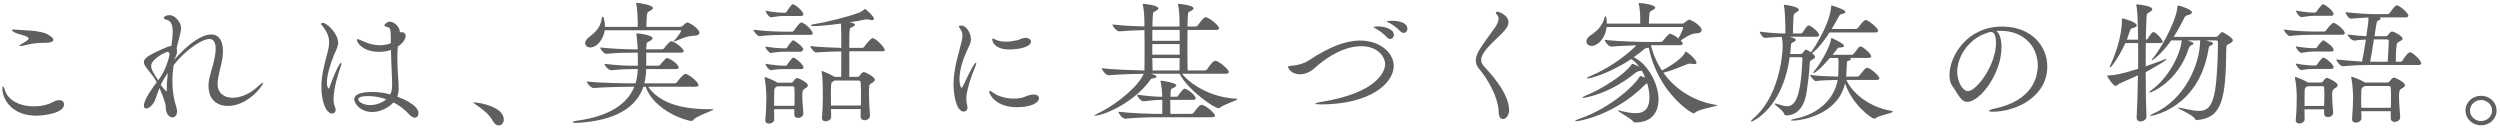<svg 
 xmlns="http://www.w3.org/2000/svg"
 xmlns:xlink="http://www.w3.org/1999/xlink"
 width="639px" height="33px">
<path fill-rule="evenodd"  fill="rgb(95, 95, 95)"
 d="M634.173,32.026 C631.932,32.026 630.184,30.365 630.184,28.235 C630.184,26.141 631.932,24.481 634.173,24.481 C636.377,24.481 638.125,26.141 638.125,28.235 C638.125,30.365 636.377,32.026 634.173,32.026 ZM634.135,25.563 C632.616,25.563 631.324,26.791 631.324,28.271 C631.324,29.715 632.616,30.942 634.135,30.942 C635.693,30.942 636.985,29.715 636.985,28.271 C636.985,26.791 635.693,25.563 634.135,25.563 ZM605.633,16.610 C603.695,16.610 601.947,16.646 598.832,16.935 C598.832,16.935 598.832,16.935 598.794,16.935 C598.186,16.935 597.160,15.563 597.160,15.202 C599.668,15.454 601.909,15.635 603.733,15.743 C604.075,14.228 604.417,12.097 604.721,10.111 C603.885,10.147 602.897,10.220 601.757,10.364 L601.719,10.364 C601.035,10.364 600.048,9.209 600.048,8.811 C602.213,9.101 603.695,9.209 604.835,9.245 L605.215,6.537 C605.291,6.068 605.367,5.454 605.367,4.877 C605.367,4.732 605.367,4.624 605.367,4.480 C604.151,4.516 602.859,4.588 600.959,4.768 L600.921,4.768 C600.276,4.768 599.516,3.505 599.516,3.108 C602.897,3.505 605.519,3.613 607.418,3.613 L610.344,3.613 C610.420,3.613 610.686,3.505 610.800,3.324 C611.180,2.747 611.788,2.024 612.282,1.483 C612.396,1.411 612.510,1.375 612.662,1.375 C612.738,1.375 612.814,1.411 612.852,1.411 C613.915,1.844 615.587,3.468 615.587,4.011 C615.587,4.227 615.435,4.444 614.827,4.444 L608.140,4.444 C608.330,4.480 608.482,4.624 608.482,4.768 C608.482,4.913 608.330,5.057 608.026,5.201 C607.684,5.346 607.532,5.237 607.304,6.754 L606.925,9.245 L609.850,9.245 C610.040,9.245 610.192,9.209 610.306,9.028 C610.876,8.270 611.180,8.054 611.408,8.054 C611.940,8.054 614.105,9.209 614.105,9.895 C614.105,10.256 613.612,10.436 613.232,10.653 C612.586,11.014 612.624,11.014 612.548,11.844 C612.396,12.639 612.396,14.480 612.358,15.779 L613.650,15.779 C613.764,15.779 613.953,15.671 614.067,15.490 C614.257,15.166 615.397,13.361 616.005,13.361 C616.081,13.361 616.157,13.361 616.195,13.397 C617.107,13.758 618.855,15.490 618.855,16.177 C618.855,16.393 618.703,16.610 618.171,16.610 L605.633,16.610 ZM610.154,10.075 L606.773,10.075 C606.469,12.097 606.089,14.264 605.823,15.779 L610.306,15.779 C610.420,14.192 610.534,11.411 610.572,10.472 C610.572,10.328 610.496,10.075 610.154,10.075 ZM591.461,8.884 C590.017,8.884 587.509,8.920 585.268,9.209 C585.268,9.209 585.268,9.209 585.230,9.209 C584.774,9.209 583.748,7.946 583.748,7.549 C586.446,7.946 590.055,8.054 591.537,8.054 L594.120,8.054 C594.196,8.054 594.462,7.946 594.538,7.765 C594.728,7.476 595.982,5.852 596.438,5.852 C596.514,5.852 596.590,5.852 596.628,5.888 C597.692,6.285 599.326,7.837 599.326,8.451 C599.326,8.667 599.174,8.884 598.642,8.884 L591.461,8.884 ZM591.537,4.047 C590.435,4.047 589.979,4.155 588.269,4.371 L588.231,4.371 C587.737,4.371 586.863,3.216 586.863,2.711 C588.991,3.108 590.397,3.216 591.537,3.216 L591.727,3.216 C591.841,3.216 592.031,3.108 592.145,2.927 C592.449,2.350 593.247,1.519 593.513,1.194 C593.589,1.122 593.702,1.086 593.816,1.086 C593.854,1.086 593.930,1.122 593.968,1.122 C594.538,1.375 596.438,2.711 596.438,3.613 C596.438,3.829 596.286,4.047 595.792,4.047 L591.537,4.047 ZM569.037,12.567 C568.923,25.419 567.936,30.184 561.515,30.690 C561.325,30.690 561.135,30.654 561.021,30.401 C560.717,29.462 556.689,27.801 556.689,27.549 C556.689,27.512 556.727,27.512 556.803,27.512 C556.879,27.512 556.993,27.512 557.183,27.549 C559.159,27.946 560.793,28.343 562.046,28.343 C564.212,28.343 565.466,27.224 566.188,23.036 C566.530,21.123 566.910,15.779 566.910,10.798 C566.910,10.364 566.644,10.328 566.378,10.328 L563.870,10.328 L565.352,10.798 C565.580,10.870 565.656,10.978 565.656,11.087 C565.656,11.303 565.390,11.520 565.086,11.628 C564.668,11.772 564.630,11.844 564.478,12.675 C561.932,27.874 549.774,29.643 549.698,29.643 C549.622,29.643 549.584,29.643 549.584,29.607 C549.584,29.462 549.964,29.209 550.382,29.029 C558.589,25.419 562.350,16.213 562.350,10.328 L559.159,10.328 L560.299,10.761 C560.527,10.870 560.641,11.014 560.641,11.123 C560.641,11.303 560.413,11.483 560.071,11.592 C559.843,11.700 559.615,11.844 559.425,12.422 C556.803,20.653 550.116,23.650 549.432,23.650 C549.394,23.650 549.356,23.614 549.356,23.578 C549.356,23.469 549.660,23.181 550.040,22.928 C554.372,19.787 557.411,13.685 557.639,10.328 L554.979,10.328 C552.320,14.082 550.078,15.454 550.002,15.454 C549.964,15.454 549.964,15.454 549.964,15.418 C549.964,15.346 550.040,15.202 550.230,14.949 C553.574,10.761 556.537,4.011 556.537,1.772 C556.575,1.483 556.575,1.411 556.727,1.411 C557.145,1.411 560.261,2.422 560.261,3.144 C560.261,3.432 559.919,3.721 559.197,3.865 C558.665,4.011 558.513,4.119 558.323,4.552 C557.449,6.285 556.575,7.909 555.587,9.426 L566.340,9.426 C566.720,9.426 566.834,9.282 566.948,9.137 C566.986,9.064 567.746,8.198 567.974,8.198 C568.240,8.198 570.709,9.642 570.709,10.292 C570.709,10.580 570.481,10.834 569.911,11.123 C569.037,11.556 569.075,11.628 569.037,12.567 ZM552.130,11.014 L548.482,11.014 C548.444,12.892 548.444,14.913 548.444,16.935 C550.040,16.393 551.560,15.851 552.852,15.346 C553.232,15.202 553.536,15.094 553.688,15.094 C553.764,15.094 553.764,15.130 553.764,15.166 C553.764,15.382 551.598,16.682 548.444,18.451 C548.444,22.856 548.520,27.188 548.634,29.752 C548.672,30.545 547.837,31.050 547.115,31.050 C546.583,31.050 546.127,30.762 546.127,30.040 C546.127,30.004 546.127,29.932 546.127,29.896 C546.279,27.079 546.393,23.145 546.469,19.245 C544.949,19.968 543.277,20.653 541.719,21.376 C541.415,21.520 541.112,21.953 540.732,21.953 C540.124,21.953 538.604,19.643 538.604,19.390 C538.604,19.281 538.718,19.281 538.946,19.281 C540.390,19.209 541.567,19.137 546.507,17.584 C546.507,16.033 546.507,14.552 546.507,13.108 C546.507,12.385 546.507,11.700 546.507,11.014 L543.239,11.014 C541.757,14.336 539.668,17.259 539.288,17.259 C539.250,17.259 539.250,17.223 539.250,17.187 C539.250,17.079 539.288,16.935 539.402,16.682 C540.238,14.841 542.365,9.931 542.365,5.057 C542.365,4.985 542.365,4.949 542.365,4.877 C542.365,4.732 542.403,4.696 542.479,4.696 C542.821,4.696 546.165,5.671 546.165,6.465 C546.165,6.754 545.861,7.006 545.215,7.151 C544.683,7.259 544.569,7.440 544.417,7.873 L543.619,10.147 L546.507,10.147 L546.431,6.465 C546.393,5.129 546.317,2.747 546.089,1.555 C546.051,1.411 546.013,1.303 546.013,1.230 C546.013,1.158 546.089,1.122 546.203,1.122 C546.545,1.122 550.116,1.483 550.116,2.350 C550.116,2.566 549.888,2.819 549.546,3.035 C548.786,3.541 548.710,3.216 548.634,4.696 C548.558,6.032 548.520,7.946 548.482,10.147 C548.596,10.147 548.862,10.039 548.976,9.859 C549.356,9.282 549.774,8.595 550.116,8.306 C550.192,8.234 550.268,8.198 550.382,8.198 C551.180,8.198 552.776,10.220 552.776,10.653 C552.776,10.834 552.662,11.014 552.130,11.014 ZM509.304,28.560 C508.696,28.560 508.392,28.488 508.392,28.343 C508.392,28.199 508.886,27.946 509.798,27.765 C519.334,25.743 520.854,19.968 520.854,16.718 C520.854,12.133 517.548,7.909 511.355,7.873 C510.975,7.873 510.633,7.873 510.253,7.909 C511.089,8.451 511.583,10.039 511.583,12.061 C511.583,18.848 506.074,26.032 502.845,26.032 C501.135,26.032 500.413,23.866 499.045,22.025 C498.513,21.340 498.285,20.328 498.285,19.173 C498.285,14.336 502.807,6.790 511.697,6.790 C519.334,6.790 523.286,11.844 523.286,17.007 C523.286,24.805 515.193,28.560 509.304,28.560 ZM508.810,8.162 C508.810,8.162 508.772,8.162 508.734,8.162 C503.566,9.390 500.261,14.192 500.261,18.379 C500.261,20.617 501.515,23.289 503.035,23.289 C505.162,23.289 510.177,16.682 510.177,10.978 C510.177,8.415 509.342,8.162 508.810,8.162 ZM479.053,30.329 C478.370,30.329 473.392,26.719 471.607,21.304 C469.707,29.535 460.056,30.834 458.271,30.834 C457.967,30.834 457.777,30.798 457.777,30.726 C457.777,30.617 458.119,30.473 458.878,30.329 C465.034,29.137 468.909,25.058 469.707,20.437 C467.921,20.473 465.375,20.509 464.122,20.725 C464.122,20.725 464.122,20.725 464.084,20.725 C463.704,20.725 462.640,19.462 462.640,19.101 C464.198,19.426 467.655,19.535 469.821,19.571 C469.821,19.390 469.859,19.173 469.859,18.992 C469.859,18.559 469.935,16.790 469.935,15.924 C469.935,15.779 469.935,15.671 469.935,15.599 L469.821,14.805 L467.731,14.805 C465.869,17.007 464.008,18.668 463.590,18.668 C463.514,18.668 463.476,18.632 463.476,18.595 C463.476,18.451 463.628,18.235 463.856,17.982 C464.958,16.826 467.883,11.844 467.997,10.003 C467.997,9.859 468.035,9.751 468.187,9.751 C468.225,9.751 468.301,9.751 468.377,9.787 C470.733,10.906 471.341,11.447 471.341,11.736 C471.341,11.916 471.075,12.097 470.467,12.133 C470.163,12.169 469.859,12.097 469.669,12.385 C469.327,12.856 468.909,13.433 468.415,14.010 L473.354,14.010 C473.468,14.010 473.696,13.866 473.848,13.685 C475.026,12.133 475.216,11.880 475.520,11.880 C475.596,11.880 475.672,11.880 475.748,11.916 C476.546,12.205 478.294,13.830 478.294,14.408 C478.294,14.588 478.104,14.805 477.534,14.805 L472.784,14.805 C473.012,14.913 473.126,15.021 473.126,15.094 C473.126,15.274 472.898,15.418 472.594,15.490 C472.138,15.635 472.062,15.599 472.062,16.213 C472.024,16.610 471.911,18.812 471.911,19.173 C471.911,19.318 471.873,19.462 471.873,19.571 L474.798,19.571 C474.912,19.571 475.216,19.426 475.330,19.245 C475.748,18.740 476.432,17.766 476.888,17.440 C476.964,17.368 477.116,17.332 477.230,17.332 C477.306,17.332 477.382,17.332 477.458,17.368 C478.484,17.693 480.383,19.498 480.383,20.004 C480.383,20.220 480.193,20.437 479.585,20.437 L471.948,20.437 C473.240,23.505 477.572,27.368 483.309,28.307 C483.651,28.379 483.803,28.452 483.803,28.524 C483.803,28.921 480.269,29.535 479.623,30.076 C479.433,30.221 479.243,30.329 479.053,30.329 ZM479.243,8.306 L467.617,8.306 C466.439,10.147 464.806,12.385 463.172,13.577 C463.514,13.866 463.932,14.300 463.932,14.516 C463.932,14.805 463.628,15.057 463.058,15.346 C462.640,15.527 462.602,15.707 462.564,16.249 C462.488,18.343 462.108,21.340 461.804,23.361 C461.196,27.621 459.144,29.498 456.561,29.498 C456.371,29.498 456.181,29.462 456.105,29.245 C455.839,28.199 453.597,26.863 453.597,26.538 C453.597,26.502 453.635,26.466 453.749,26.466 C453.787,26.466 453.863,26.502 453.977,26.502 C454.775,26.647 455.763,27.152 456.751,27.152 C458.764,27.152 460.322,25.022 460.702,15.057 C460.702,15.021 460.702,15.021 460.702,14.985 C460.702,14.733 460.512,14.625 460.322,14.625 L457.435,14.625 C455.573,28.127 447.670,31.123 447.632,31.123 C447.556,31.123 447.556,31.087 447.556,31.050 C447.556,30.906 447.822,30.545 448.202,30.221 C454.395,25.058 455.649,14.805 455.649,11.736 C455.649,10.942 455.573,10.184 455.421,9.426 C454.205,9.462 452.837,9.534 451.128,9.678 L451.090,9.678 C450.558,9.678 449.798,8.487 449.798,8.126 C449.798,8.090 449.798,8.090 449.798,8.090 C452.267,8.415 454.661,8.559 456.333,8.559 L456.333,6.754 C456.295,5.093 456.219,2.530 455.991,1.555 C455.953,1.447 455.953,1.375 455.953,1.303 C455.953,1.230 455.991,1.230 456.067,1.230 C456.789,1.230 459.790,1.808 459.790,2.458 C459.790,2.675 459.524,2.927 459.144,3.144 C458.499,3.541 458.461,3.505 458.385,4.732 C458.309,5.780 458.309,7.693 458.271,8.559 L460.360,8.559 C460.436,8.559 460.702,8.451 460.778,8.270 C460.854,8.162 461.842,6.501 462.260,6.501 C462.336,6.501 462.412,6.537 462.488,6.537 C463.286,6.862 464.958,8.270 464.958,8.956 C464.958,9.173 464.806,9.390 464.274,9.390 L457.359,9.390 C458.726,9.751 458.992,9.931 458.992,10.184 C458.992,10.400 458.764,10.617 458.385,10.761 C457.815,10.978 457.815,11.050 457.739,11.989 C457.701,12.603 457.625,13.216 457.549,13.794 L460.208,13.794 C460.550,13.794 460.664,13.649 460.778,13.505 C461.082,13.180 461.120,13.036 461.386,12.783 C461.462,12.711 461.538,12.711 461.614,12.711 C461.690,12.711 461.766,12.711 461.880,12.783 C462.108,12.856 462.488,13.108 462.868,13.361 C462.944,13.216 463.096,13.036 463.286,12.783 C463.666,12.313 467.693,6.177 468.035,1.772 C468.035,1.411 468.035,1.411 468.073,1.411 C468.149,1.411 468.225,1.411 468.339,1.447 C468.643,1.519 471.721,2.494 471.721,3.035 C471.721,3.252 471.417,3.468 470.733,3.613 C470.163,3.721 470.239,3.865 469.973,4.299 C469.517,5.093 468.909,6.213 468.187,7.404 L474.380,7.404 C474.494,7.404 474.760,7.295 474.912,7.151 C475.558,6.177 476.432,5.129 476.850,5.129 C476.964,5.129 477.040,5.165 477.116,5.165 C477.914,5.418 480.041,7.223 480.041,7.837 C480.041,8.090 479.851,8.306 479.243,8.306 ZM432.884,28.957 C432.314,28.957 423.841,23.794 421.409,12.169 C421.333,12.205 421.219,12.241 421.105,12.241 C420.535,12.313 420.535,12.313 419.814,12.928 C419.092,13.541 418.370,14.082 417.572,14.625 C421.067,16.213 423.917,21.340 423.917,25.347 C423.917,26.683 423.689,31.304 417.952,31.304 C417.572,31.304 417.572,31.231 417.382,30.978 C416.736,30.184 413.506,28.488 413.506,28.235 C413.506,28.199 413.544,28.199 413.582,28.199 C413.658,28.199 413.772,28.235 413.962,28.271 C415.672,28.704 417.002,28.921 418.028,28.921 C419.092,28.921 421.599,28.812 421.599,24.914 C421.599,23.794 421.409,22.566 421.029,21.304 C420.687,21.376 420.573,21.556 420.231,21.881 C412.823,29.281 403.856,30.978 402.868,30.978 C402.716,30.978 402.602,30.978 402.602,30.906 C402.602,30.798 402.982,30.617 403.780,30.329 C411.987,27.512 418.104,21.412 418.978,19.751 C419.130,19.535 419.130,19.426 419.282,19.426 C419.434,19.426 419.738,19.535 420.497,19.823 C420.231,19.209 419.966,18.595 419.624,18.018 C419.472,18.090 419.320,18.126 419.092,18.162 C418.598,18.235 418.332,18.343 417.952,18.668 C411.113,24.227 404.806,25.022 404.730,25.022 C404.578,25.022 404.502,24.986 404.502,24.914 C404.502,24.805 404.844,24.625 405.528,24.335 C409.251,22.856 415.102,19.137 416.926,16.646 C417.040,16.430 417.078,16.321 417.230,16.321 C417.572,16.321 418.864,17.007 418.978,17.079 C418.408,16.285 417.724,15.599 416.964,15.094 C412.139,18.271 407.085,20.040 405.680,20.040 C405.604,20.040 405.528,20.004 405.528,19.968 C405.528,19.895 405.870,19.679 406.667,19.354 C410.201,17.910 414.608,15.094 417.686,12.169 C417.876,12.025 418.066,11.808 418.218,11.592 C416.166,11.664 413.734,11.736 411.873,11.916 L411.835,11.916 C411.189,11.916 410.163,10.653 410.163,10.220 C410.163,10.184 410.163,10.184 410.163,10.184 C413.696,10.617 419.662,10.725 421.637,10.725 L424.487,10.725 C424.677,10.725 424.943,10.580 425.057,10.436 C425.095,10.400 426.387,8.595 426.918,8.595 C426.918,8.595 428.058,8.992 429.008,9.823 C429.730,8.487 430.186,7.440 430.186,7.115 C430.186,6.970 430.110,6.898 429.958,6.898 L410.657,6.898 C410.277,10.003 408.263,11.736 406.857,11.736 C406.060,11.736 405.490,11.231 405.490,10.580 C405.490,10.111 405.794,9.534 406.553,9.028 C408.605,7.657 409.669,6.285 410.125,4.480 C410.201,4.263 410.277,4.119 410.353,4.119 C410.619,4.119 410.695,5.310 410.695,6.032 L419.244,6.032 L419.244,5.129 C419.244,3.901 419.168,2.024 418.864,1.014 C418.826,0.942 418.826,0.906 418.826,0.870 C418.826,0.761 418.864,0.761 418.978,0.761 C419.928,0.761 423.081,1.266 423.081,1.916 C423.081,2.132 422.815,2.386 422.397,2.602 C421.637,2.999 421.637,2.963 421.561,3.901 C421.485,4.408 421.485,5.382 421.447,6.032 L430.034,6.032 C430.224,6.032 430.490,5.888 430.642,5.744 L431.364,5.165 C431.478,5.093 431.630,5.021 431.782,5.021 C431.820,5.021 431.858,5.021 431.896,5.057 C432.808,5.346 434.935,6.682 434.935,7.693 C434.935,8.090 434.593,8.487 433.643,8.523 C432.276,8.559 431.212,9.282 429.578,10.328 L429.996,10.834 C430.034,10.942 430.110,11.050 430.110,11.159 C430.110,11.375 429.958,11.556 429.388,11.556 L421.979,11.556 C422.549,13.902 423.499,16.069 424.791,18.018 C425.513,17.657 429.806,15.382 430.756,13.325 C430.794,13.252 430.832,13.180 430.946,13.180 C431.098,13.180 433.643,15.166 433.643,16.033 C433.643,16.249 433.415,16.393 432.998,16.393 C432.846,16.393 432.618,16.357 432.390,16.321 C432.200,16.285 432.048,16.249 431.896,16.249 C431.706,16.249 431.516,16.321 431.212,16.430 C429.654,17.043 426.956,18.162 425.171,18.595 C428.210,22.856 432.884,25.888 438.697,26.827 C438.849,26.863 438.925,26.899 438.925,26.899 C438.925,27.188 434.327,27.838 433.264,28.776 C433.150,28.885 433.036,28.957 432.884,28.957 ZM385.727,28.127 C385.727,29.535 384.891,30.437 384.131,30.437 C383.599,30.437 383.105,29.932 383.067,28.776 C382.991,24.445 379.686,19.462 378.128,17.693 C377.482,16.971 377.216,16.213 377.216,15.454 C377.216,14.733 377.482,14.010 377.862,13.216 C378.698,11.628 381.205,8.378 382.231,6.862 C382.573,6.357 383.029,5.526 383.029,4.768 C383.029,4.444 382.953,4.119 382.687,3.865 C382.459,3.613 382.345,3.396 382.345,3.252 C382.345,3.072 382.497,2.999 382.725,2.999 C383.333,2.999 385.575,4.011 385.575,5.671 C385.575,6.393 385.157,7.079 384.701,7.621 C383.257,9.426 380.028,11.844 378.964,13.974 C378.812,14.300 378.584,14.805 378.584,15.346 C378.584,15.815 378.774,16.357 379.268,16.899 C380.674,18.415 385.727,23.758 385.727,28.127 ZM357.909,7.982 C357.035,7.042 355.896,6.249 355.022,5.816 C354.756,5.707 354.490,5.634 354.490,5.526 C354.490,5.310 355.820,5.310 355.896,5.310 C356.124,5.310 359.733,5.310 359.733,7.368 C359.733,7.946 359.315,8.415 358.783,8.415 C358.517,8.415 358.213,8.270 357.909,7.982 ZM355.326,9.967 C355.060,9.967 354.756,9.823 354.452,9.498 C353.578,8.523 352.476,7.765 351.602,7.295 C351.336,7.151 351.070,7.042 351.070,6.970 C351.070,6.898 351.526,6.754 352.286,6.754 C353.844,6.754 356.275,7.404 356.275,8.920 C356.275,9.498 355.858,9.967 355.326,9.967 ZM337.620,26.683 C336.594,26.683 336.214,26.610 336.214,26.502 C336.214,26.358 336.974,26.141 337.772,26.032 C352.134,23.722 354.034,18.162 354.034,16.430 C354.034,14.480 352.134,11.808 347.917,11.808 C342.446,11.808 337.392,16.141 336.062,17.368 C334.771,18.523 333.441,18.992 332.301,18.992 C329.869,18.992 329.223,17.296 329.223,17.079 C329.223,16.899 329.451,16.863 329.907,16.826 C331.275,16.718 333.061,16.430 334.619,15.382 C339.596,12.097 343.813,10.364 347.651,10.364 C352.590,10.364 356.237,13.397 356.237,16.863 C356.237,21.159 350.424,26.683 337.620,26.683 ZM311.473,27.657 C310.334,27.657 303.761,23.109 301.557,18.956 L301.519,18.848 L294.224,18.848 C295.326,19.209 295.592,19.354 295.592,19.571 C295.592,19.751 295.402,19.931 294.946,20.004 C294.642,20.040 294.300,20.040 294.110,20.292 C290.007,26.214 282.028,29.571 279.824,29.571 C279.748,29.571 279.672,29.571 279.672,29.535 C279.672,29.462 279.900,29.354 280.318,29.137 C286.131,26.394 291.412,21.412 292.324,18.848 C289.779,18.884 285.903,18.992 283.396,19.245 L283.358,19.245 C282.674,19.245 281.610,17.910 281.610,17.440 C284.573,17.802 289.589,17.946 292.514,18.018 C292.552,16.574 292.552,14.805 292.552,12.964 C292.552,11.123 292.552,9.245 292.514,7.693 C290.576,7.729 288.221,7.837 286.093,8.018 L286.055,8.018 C285.409,8.018 284.345,6.718 284.345,6.285 C284.345,6.249 284.345,6.249 284.345,6.249 C286.853,6.537 290.045,6.718 292.514,6.754 L292.514,5.454 C292.476,3.975 292.362,2.241 292.096,1.230 C292.096,1.194 292.096,1.122 292.096,1.086 C292.096,1.014 292.134,0.978 292.248,0.978 C292.476,0.978 296.086,1.339 296.086,2.132 C296.086,2.314 295.896,2.530 295.554,2.711 C294.832,3.180 294.680,2.819 294.642,4.299 C294.604,4.985 294.566,5.852 294.566,6.790 L301.481,6.790 L301.481,5.454 C301.481,3.975 301.367,2.241 301.101,1.230 C301.063,1.158 301.063,1.122 301.063,1.050 C301.063,0.978 301.101,0.978 301.215,0.978 C301.519,0.978 305.090,1.339 305.090,2.132 C305.090,2.314 304.862,2.530 304.558,2.711 C303.799,3.180 303.647,2.819 303.609,4.299 C303.571,4.985 303.533,5.852 303.533,6.790 L305.584,6.790 C305.812,6.790 306.040,6.646 306.154,6.465 C306.572,5.888 307.218,5.057 307.788,4.516 C307.902,4.444 308.054,4.408 308.206,4.408 C308.282,4.408 308.396,4.444 308.434,4.444 C309.574,4.877 311.587,6.573 311.587,7.223 C311.587,7.440 311.435,7.657 310.790,7.657 L303.533,7.657 C303.533,9.064 303.495,10.617 303.495,12.169 C303.495,14.336 303.533,16.466 303.571,18.018 L307.940,18.018 C308.206,18.018 308.396,17.874 308.548,17.693 C308.738,17.404 309.992,15.527 310.600,15.527 C310.714,15.527 310.790,15.563 310.865,15.563 C312.157,16.033 314.095,17.874 314.095,18.415 C314.095,18.632 313.905,18.848 313.297,18.848 L302.127,18.848 C304.216,21.484 309.384,24.914 316.033,25.238 C316.223,25.238 316.299,25.274 316.299,25.311 C316.299,25.671 312.575,26.791 311.815,27.512 C311.701,27.621 311.587,27.657 311.473,27.657 ZM301.519,7.657 L294.566,7.657 C294.528,8.559 294.528,9.498 294.528,10.436 L301.519,10.436 L301.519,7.657 ZM301.519,11.267 L294.528,11.267 L294.528,13.974 L301.519,13.974 L301.519,11.267 ZM294.528,14.841 L294.604,18.018 L301.481,18.018 C301.481,17.115 301.519,15.997 301.519,14.841 L294.528,14.841 ZM259.909,27.404 C254.551,27.404 252.842,24.155 252.842,23.397 C252.842,23.289 252.880,23.217 252.994,23.217 C253.146,23.217 253.450,23.397 253.829,23.686 C255.121,24.625 257.135,25.202 259.187,25.202 C259.795,25.202 260.440,25.130 261.048,25.022 C261.846,24.878 262.378,24.407 263.670,24.191 C263.860,24.155 264.012,24.155 264.202,24.155 C265.076,24.155 265.570,24.589 265.570,25.130 C265.570,26.141 263.784,27.404 259.909,27.404 ZM257.971,12.639 C253.905,12.639 253.602,10.292 253.602,10.039 C253.602,9.931 253.677,9.859 253.753,9.859 C253.867,9.859 254.057,9.931 254.247,10.039 C255.121,10.472 256.071,10.653 257.097,10.653 C258.085,10.653 259.111,10.472 260.137,10.256 C260.592,10.147 260.934,9.895 261.352,9.787 C261.618,9.714 261.884,9.678 262.150,9.678 C263.024,9.678 263.518,10.147 263.518,10.653 C263.518,11.880 260.782,12.639 257.971,12.639 ZM246.991,25.238 C246.991,25.924 247.104,26.502 247.218,27.007 C247.256,27.188 247.294,27.332 247.294,27.476 C247.294,28.127 246.877,28.524 246.345,28.524 C244.293,28.524 243.723,23.686 243.723,21.628 C243.723,17.368 245.167,13.325 245.775,10.653 C245.927,9.967 246.003,9.426 246.003,9.028 C246.003,8.126 245.661,7.837 245.395,7.331 C245.281,7.079 245.053,6.862 245.053,6.718 C245.053,6.610 245.205,6.537 245.737,6.537 C247.028,6.537 248.168,8.487 248.168,10.075 C248.168,10.942 247.788,11.592 247.180,12.892 C246.231,14.949 245.243,17.802 245.243,20.184 C245.243,21.556 245.585,22.458 245.775,22.458 C245.889,22.458 246.003,22.278 246.193,21.917 C247.864,18.307 249.042,16.033 249.460,16.033 C249.498,16.033 249.536,16.069 249.536,16.177 C249.536,16.285 249.498,16.502 249.384,16.754 C247.066,22.386 246.991,24.625 246.991,25.238 ZM220.920,11.916 C221.338,11.303 222.592,9.751 223.047,9.751 C223.123,9.751 223.199,9.751 223.237,9.787 C224.339,10.184 226.163,12.277 226.163,12.747 C226.163,12.928 226.011,13.108 225.441,13.108 L217.082,13.108 L217.082,19.643 L219.172,19.643 C219.362,19.643 219.552,19.571 219.666,19.390 C219.742,19.281 220.350,18.415 220.806,18.415 C221.148,18.415 223.617,19.643 223.617,20.364 C223.617,20.761 223.161,21.015 222.819,21.231 C222.212,21.592 222.136,21.773 222.136,22.602 C222.136,23.072 222.098,23.542 222.098,24.011 C222.098,25.455 222.212,27.116 222.364,29.498 C222.440,30.293 221.642,30.726 220.996,30.726 C220.464,30.726 219.970,30.437 219.970,29.788 C219.970,29.752 219.970,29.752 219.970,29.715 C219.970,29.137 220.008,28.524 220.008,27.874 L212.409,27.874 C212.409,28.524 212.447,29.173 212.447,29.896 C212.485,30.834 211.117,31.014 211.079,31.014 C210.547,31.014 210.091,30.762 210.091,30.148 C210.091,30.076 210.091,30.040 210.091,30.004 C210.281,27.838 210.319,26.141 210.319,24.769 C210.319,23.505 210.319,19.715 210.015,18.487 C210.015,18.379 209.977,18.343 209.977,18.271 C209.977,18.199 210.015,18.162 210.053,18.162 C210.129,18.162 210.205,18.199 210.357,18.235 C210.775,18.379 212.523,19.101 213.321,19.643 L214.993,19.643 C215.031,18.162 215.031,15.527 215.031,13.144 C213.131,13.180 210.471,13.252 208.572,13.397 C208.572,13.397 208.572,13.397 208.534,13.397 C208.078,13.397 207.090,12.133 207.090,11.772 C209.597,12.061 212.865,12.169 215.031,12.241 L215.031,9.245 C215.031,8.415 214.993,6.862 214.955,6.032 C211.231,6.537 208.420,6.682 207.926,6.682 C207.546,6.682 207.280,6.573 207.280,6.465 C207.280,6.357 207.508,6.249 207.964,6.177 C211.193,5.707 216.740,4.299 219.628,3.216 C220.274,2.963 220.654,2.602 220.920,2.386 C220.996,2.314 221.034,2.278 221.072,2.278 C221.224,2.278 223.389,4.119 223.389,4.804 C223.389,4.985 223.237,5.129 222.857,5.129 C222.630,5.129 222.364,5.093 221.984,4.985 C221.832,4.949 221.680,4.949 221.490,4.949 C221.452,4.949 221.376,4.949 221.300,4.949 C220.274,5.201 218.792,5.454 217.196,5.707 L217.956,5.888 C218.374,5.996 218.526,6.177 218.526,6.321 C218.526,6.537 218.260,6.718 217.994,6.826 C217.272,7.115 217.196,7.151 217.120,8.270 C217.082,8.956 217.082,10.653 217.082,12.241 L220.464,12.241 C220.540,12.241 220.806,12.097 220.920,11.916 ZM213.283,20.581 L213.055,20.761 C212.485,21.123 212.485,21.015 212.409,22.061 C212.409,22.639 212.371,23.361 212.371,24.191 C212.371,25.022 212.409,25.924 212.409,26.971 L220.046,26.971 C220.046,26.177 220.084,25.347 220.084,24.553 C220.084,23.181 220.046,21.917 219.970,20.978 C219.932,20.870 219.894,20.581 219.438,20.581 L213.283,20.581 ZM200.365,4.083 C199.263,4.083 198.807,4.191 197.097,4.408 L197.059,4.408 C196.565,4.408 195.691,3.252 195.691,2.747 C197.819,3.144 199.301,3.252 200.441,3.252 L200.669,3.252 C200.783,3.252 200.973,3.144 201.087,2.963 C201.391,2.386 202.113,1.519 202.378,1.194 C202.454,1.122 202.568,1.086 202.682,1.086 C202.720,1.086 202.796,1.122 202.834,1.122 C203.898,1.591 205.342,3.072 205.342,3.649 C205.342,3.865 205.190,4.083 204.696,4.083 L200.365,4.083 ZM200.365,8.090 L202.530,8.090 C202.606,8.090 202.872,7.982 202.948,7.801 C203.024,7.693 204.316,5.744 204.810,5.744 C204.886,5.744 204.962,5.744 205.000,5.780 C206.178,6.213 207.736,7.946 207.736,8.559 C207.736,8.739 207.584,8.920 207.052,8.920 L200.289,8.920 C198.845,8.920 196.337,8.956 194.096,9.245 C194.096,9.245 194.096,9.245 194.058,9.245 C193.602,9.245 192.576,7.982 192.576,7.585 C195.274,7.982 198.883,8.090 200.365,8.090 ZM176.726,30.906 C175.434,30.906 167.265,28.379 165.023,22.169 L164.453,22.169 C162.630,27.549 157.196,30.870 147.508,31.412 C147.356,31.412 147.242,31.412 147.128,31.412 C146.558,31.412 146.368,31.340 146.368,31.268 C146.368,31.123 146.824,30.942 147.356,30.870 C155.449,29.788 160.274,26.755 162.136,22.169 L161.604,22.169 C159.628,22.169 154.917,22.242 151.725,22.494 L151.687,22.494 C151.079,22.494 150.016,21.340 150.016,20.870 C150.016,20.833 150.016,20.833 150.016,20.833 C153.701,21.231 159.704,21.304 161.756,21.304 L162.440,21.304 C162.782,20.220 162.972,19.028 163.010,17.766 L163.010,17.657 L161.680,17.657 C159.856,17.657 159.134,17.693 156.209,17.946 L156.171,17.946 C155.563,17.946 154.537,16.826 154.537,16.357 C154.537,16.321 154.537,16.321 154.537,16.321 C157.918,16.718 159.932,16.790 161.832,16.790 L163.048,16.790 C163.048,16.321 163.048,15.924 163.048,15.599 C163.048,14.769 163.048,14.300 163.010,13.469 L161.718,13.469 C159.818,13.469 158.070,13.469 154.993,13.758 L154.955,13.758 C154.423,13.758 153.435,12.675 153.435,12.169 C153.435,12.133 153.435,12.133 153.435,12.133 C156.968,12.495 159.856,12.603 161.832,12.603 L163.010,12.603 C162.934,10.798 162.782,9.714 162.668,8.884 C162.630,8.775 162.630,8.703 162.630,8.631 C162.630,8.559 162.668,8.523 162.782,8.523 C163.617,8.523 166.809,9.064 166.809,9.751 C166.809,10.003 166.505,10.256 166.049,10.508 C165.365,10.906 165.251,10.689 165.213,11.953 C165.175,12.169 165.175,12.385 165.175,12.603 L169.241,12.603 C169.355,12.603 169.659,12.495 169.773,12.313 C170.153,11.736 170.684,11.195 171.254,10.653 C171.330,10.580 171.444,10.544 171.558,10.544 C171.634,10.544 171.710,10.544 171.786,10.580 C173.230,11.087 174.750,12.603 174.750,13.036 C174.750,13.252 174.598,13.469 173.990,13.469 L165.175,13.469 L165.175,16.790 L168.329,16.790 C168.443,16.790 168.671,16.682 168.785,16.538 C169.203,15.924 169.659,15.490 170.191,14.949 C170.267,14.877 170.380,14.841 170.456,14.841 C170.570,14.841 170.646,14.877 170.722,14.877 C172.318,15.490 173.458,16.754 173.458,17.223 C173.458,17.440 173.306,17.657 172.736,17.657 L165.137,17.657 L165.137,18.162 C165.099,19.281 164.947,20.328 164.681,21.304 L172.470,21.304 C172.584,21.304 172.888,21.195 173.002,21.051 C173.420,20.473 174.674,18.884 175.168,18.884 C175.244,18.884 175.320,18.884 175.396,18.920 C176.536,19.281 178.549,21.123 178.549,21.736 C178.549,21.953 178.359,22.169 177.751,22.169 L165.669,22.169 C168.253,25.852 173.116,27.910 181.209,27.910 C181.475,27.910 181.779,27.910 182.045,27.910 L182.083,27.910 C182.273,27.910 182.349,27.946 182.349,27.983 C182.349,28.271 177.941,29.643 177.220,30.654 C177.106,30.834 176.954,30.906 176.726,30.906 ZM172.584,10.544 C172.432,10.617 172.318,10.653 172.242,10.653 C172.204,10.653 172.204,10.617 172.204,10.617 C172.204,10.544 172.242,10.472 172.356,10.364 C173.040,9.642 174.104,8.054 174.104,7.909 C174.104,7.801 174.028,7.729 173.914,7.729 L154.575,7.729 C154.195,10.184 152.523,12.133 150.889,12.133 C150.130,12.133 149.560,11.664 149.560,11.014 C149.560,10.580 149.864,10.039 150.509,9.534 C152.751,7.837 153.473,6.682 153.853,4.588 C153.929,4.335 154.005,4.227 154.081,4.227 C154.157,4.227 154.233,4.299 154.271,4.480 C154.499,5.201 154.613,5.888 154.613,6.573 C154.613,6.682 154.613,6.754 154.613,6.862 L163.010,6.862 L163.010,5.562 C162.972,4.191 162.896,2.169 162.630,1.050 C162.592,0.978 162.592,0.906 162.592,0.870 C162.592,0.725 162.668,0.725 162.782,0.725 C163.276,0.725 166.885,1.266 166.885,2.024 C166.885,2.278 166.619,2.530 166.201,2.747 C165.441,3.180 165.403,3.144 165.327,4.191 C165.251,4.768 165.251,6.104 165.213,6.862 L173.990,6.862 C174.066,6.862 174.370,6.718 174.522,6.573 C174.902,6.213 175.396,5.744 175.700,5.744 C175.738,5.744 175.814,5.780 175.852,5.780 C176.954,6.177 178.777,7.513 178.777,8.415 C178.777,8.811 178.359,9.101 177.371,9.137 C175.282,9.245 173.990,9.967 172.584,10.544 ZM125.961,30.906 C124.973,29.065 123.112,27.765 121.706,26.791 C121.364,26.574 121.022,26.358 121.022,26.250 C121.022,26.177 121.098,26.177 121.250,26.177 C122.504,26.177 128.773,27.296 128.773,30.545 C128.773,31.412 128.203,32.062 127.481,32.062 C126.987,32.062 126.417,31.737 125.961,30.906 ZM106.008,30.076 C105.628,30.076 105.096,29.824 104.488,29.137 C103.424,27.946 102.056,26.935 100.574,26.177 C99.207,27.657 97.079,28.632 95.103,28.632 C92.102,28.632 90.544,26.430 90.544,25.383 C90.544,24.011 92.520,23.505 95.141,23.505 C96.661,23.505 98.257,23.722 99.738,24.119 C99.928,23.794 100.232,23.072 100.232,21.736 C100.232,19.931 100.004,16.718 99.928,12.783 C99.169,13.036 98.105,13.252 96.889,13.252 C92.937,13.252 91.228,11.050 91.228,10.184 C91.228,10.075 91.266,10.003 91.418,10.003 C91.532,10.003 91.760,10.075 92.064,10.220 C93.317,10.761 94.875,11.556 97.079,11.556 C97.725,11.556 98.865,11.483 99.890,11.050 L99.890,10.184 C99.890,7.115 99.738,7.115 98.941,6.898 C98.485,6.754 98.219,6.682 98.219,6.501 C98.219,6.357 98.827,5.526 99.662,5.526 C100.726,5.526 102.170,6.934 102.170,7.946 C102.170,8.054 102.170,8.126 102.170,8.234 C102.322,8.234 102.474,8.234 102.626,8.234 C103.538,8.234 103.690,8.811 103.690,9.173 C103.690,10.220 102.512,11.411 101.676,11.916 C101.600,12.928 101.562,13.902 101.562,14.841 C101.562,17.982 101.904,20.725 101.904,22.566 C101.904,23.722 101.676,24.335 101.524,24.697 C102.626,25.094 106.957,26.791 106.957,28.921 C106.957,29.571 106.615,30.076 106.008,30.076 ZM94.153,24.553 C93.507,24.553 91.570,24.589 91.570,25.383 C91.570,25.996 92.861,26.863 94.609,26.863 C96.091,26.863 97.611,26.322 98.713,25.383 C97.155,24.841 95.597,24.553 94.153,24.553 ZM85.263,25.419 C85.263,26.068 85.339,26.683 85.567,27.188 C85.719,27.512 85.794,27.801 85.794,28.055 C85.794,28.632 85.415,29.029 84.883,29.029 C83.401,29.029 82.147,26.032 82.147,22.278 C82.147,19.245 82.945,16.285 83.629,13.794 C83.895,12.783 84.123,11.808 84.123,10.834 C84.123,9.534 83.705,8.162 82.299,6.501 C82.147,6.321 82.033,6.177 82.033,6.068 C82.033,5.996 82.261,5.852 82.527,5.852 C83.667,5.852 86.440,8.703 86.440,10.906 C86.440,11.989 85.832,12.892 85.225,14.444 C84.427,16.466 83.553,19.209 83.553,21.087 C83.553,22.350 83.971,22.675 84.009,22.675 C84.085,22.675 84.161,22.530 84.275,22.206 C84.921,20.292 86.630,16.069 87.162,16.069 C87.238,16.069 87.276,16.141 87.276,16.285 C87.276,16.393 87.238,16.574 87.162,16.790 C86.592,18.379 85.263,22.278 85.263,25.419 ZM58.242,27.079 C55.506,27.079 53.303,25.455 53.303,22.025 C53.303,21.845 53.303,21.700 53.303,21.520 C53.417,19.354 54.481,17.007 54.898,14.625 C55.050,13.794 55.126,13.072 55.126,12.458 C55.126,10.870 54.595,9.967 53.493,9.967 C51.707,9.967 47.680,12.495 44.374,16.646 C44.184,17.946 44.070,19.354 44.070,20.833 C44.070,22.928 44.336,25.130 45.020,27.188 C45.742,29.245 44.716,30.004 44.108,30.004 C43.272,30.004 42.360,29.137 42.360,27.368 C42.360,27.332 42.360,27.296 42.360,27.260 C42.360,26.430 41.486,24.155 40.765,22.494 C40.385,23.469 40.043,24.371 39.777,25.202 C39.283,26.755 38.067,27.729 37.383,27.729 C37.003,27.729 36.775,27.512 36.775,27.007 C36.775,25.383 39.169,22.206 40.081,20.978 L40.043,20.942 C38.599,18.379 36.775,17.079 36.775,15.888 C36.775,15.202 37.383,14.552 38.941,13.758 C39.625,13.397 42.968,11.736 43.804,11.736 C43.842,11.628 43.842,11.556 43.842,11.483 C43.918,10.725 44.146,9.426 44.146,8.198 C44.146,6.718 43.842,5.346 42.702,5.093 C42.132,4.985 41.866,4.768 41.866,4.552 C41.866,4.191 42.588,3.865 43.386,3.865 C44.526,3.865 46.274,5.490 46.274,7.151 C46.274,7.693 46.160,8.415 45.894,9.354 C45.666,10.220 45.324,11.411 45.210,11.989 L45.134,12.422 C45.210,12.603 45.248,12.819 45.248,13.072 C45.248,13.613 45.058,14.300 44.602,15.021 L44.564,15.238 C49.883,9.245 52.923,8.811 53.987,8.811 C55.886,8.811 56.988,10.328 56.988,13.036 C56.988,13.469 56.950,13.938 56.912,14.444 C56.608,16.935 55.620,19.354 55.620,21.520 C55.658,23.830 57.292,24.986 59.458,24.986 C61.434,24.986 63.827,24.047 65.841,22.169 C66.677,21.412 67.057,21.123 67.209,21.123 C67.247,21.123 67.247,21.159 67.247,21.195 C67.247,21.881 63.371,27.079 58.242,27.079 ZM42.550,23.325 C42.550,23.325 42.626,23.325 42.626,23.072 C42.626,22.964 42.626,22.820 42.626,22.675 C42.626,21.520 42.740,20.076 42.892,18.632 C42.284,19.498 41.752,20.400 41.259,21.340 L41.107,21.736 C41.183,21.845 42.284,23.325 42.550,23.325 ZM42.816,13.252 C42.360,13.252 38.637,15.057 38.637,16.863 C38.637,17.874 39.435,18.956 40.423,20.509 C40.613,20.256 40.765,20.004 40.955,19.787 C42.284,17.982 43.310,14.625 43.310,13.938 C43.310,13.541 43.196,13.252 42.816,13.252 ZM9.337,29.571 C3.144,29.571 0.599,25.527 0.599,22.530 C0.599,22.242 0.637,22.097 0.751,22.097 C0.865,22.097 1.093,22.458 1.283,23.109 C2.080,25.743 5.234,27.188 8.615,27.188 C9.831,27.188 11.123,27.007 12.301,26.610 C12.985,26.394 13.669,25.960 14.163,25.780 C14.505,25.635 14.846,25.599 15.112,25.599 C15.910,25.599 16.366,26.068 16.366,26.683 C16.366,29.173 10.249,29.571 9.337,29.571 ZM11.617,10.942 C11.541,10.942 11.465,10.942 11.351,10.942 C11.237,10.942 11.123,10.942 11.009,10.942 C9.261,10.942 7.780,11.195 5.956,11.664 C5.652,11.736 5.348,11.772 5.196,11.772 C5.044,11.772 4.968,11.772 4.968,11.700 C4.968,11.592 5.120,11.447 5.576,11.195 C6.868,10.472 7.324,10.111 7.324,9.859 C7.324,9.714 7.210,9.606 7.020,9.462 C6.412,8.992 4.360,8.739 3.448,8.126 C3.182,7.946 3.030,7.801 3.030,7.693 C3.030,7.585 3.220,7.549 3.638,7.549 C4.170,7.549 5.120,7.693 6.336,7.729 C8.349,7.801 11.503,8.126 12.567,9.028 L13.365,9.606 C13.517,9.751 13.631,9.967 13.631,10.147 C13.631,10.544 13.137,10.942 11.617,10.942 ZM197.059,13.541 L197.021,13.541 C196.603,13.541 195.653,12.458 195.653,11.880 C197.781,12.277 199.491,12.349 200.631,12.349 L200.821,12.349 C200.897,12.349 201.125,12.241 201.239,12.097 C201.543,11.483 202.227,10.689 202.492,10.436 C202.568,10.364 202.644,10.328 202.758,10.328 C202.834,10.328 202.910,10.364 202.948,10.364 C203.138,10.436 205.380,11.916 205.380,12.783 C205.380,12.1 205.228,13.216 204.734,13.216 L200.555,13.216 C199.453,13.216 198.769,13.252 197.059,13.541 ZM204.734,17.657 L200.555,17.657 C199.453,17.657 198.769,17.657 197.059,17.946 L197.021,17.946 C196.603,17.946 195.653,16.826 195.653,16.285 C197.781,16.682 199.491,16.790 200.631,16.790 L200.821,16.790 C200.897,16.790 201.125,16.682 201.239,16.502 C201.543,15.924 202.265,15.130 202.492,14.841 C202.568,14.769 202.682,14.733 202.796,14.733 C202.834,14.733 202.910,14.769 202.948,14.769 C203.936,15.202 205.380,16.682 205.380,17.223 C205.380,17.440 205.228,17.657 204.734,17.657 ZM195.843,19.787 C196.261,19.931 197.971,20.617 198.731,21.123 L202.265,21.123 C202.416,21.123 202.606,21.051 202.720,20.870 C203.328,19.968 203.670,19.931 203.746,19.931 C203.822,19.931 203.936,19.968 204.088,20.040 C204.278,20.112 206.482,21.051 206.482,21.845 C206.482,22.206 206.064,22.458 205.722,22.639 C205.114,23.036 205.076,23.289 205.076,24.733 C205.076,25.888 205.228,27.224 205.342,28.993 C205.380,29.571 204.772,30.148 204.012,30.148 C203.480,30.148 203.024,29.896 203.024,29.245 L203.024,29.209 L203.024,27.910 L197.857,27.910 C197.857,28.776 197.857,29.679 197.895,30.545 C197.895,31.195 197.173,31.593 196.565,31.593 C196.033,31.593 195.616,31.340 195.616,30.762 C195.616,30.726 195.616,30.690 195.616,30.654 C195.843,28.127 195.881,26.358 195.881,24.407 C195.881,23.938 195.729,21.231 195.426,20.004 C195.426,19.931 195.426,19.895 195.426,19.859 C195.426,19.751 195.464,19.715 195.540,19.715 C195.616,19.715 195.691,19.751 195.843,19.787 ZM203.062,27.043 C203.100,26.177 203.100,25.419 203.100,24.661 C203.100,23.902 203.100,23.181 203.024,22.422 C203.024,22.314 202.948,22.061 202.720,22.061 L198.617,22.061 L198.351,22.242 C198.009,22.458 197.895,22.675 197.895,23.361 C197.857,24.625 197.857,25.816 197.857,27.043 L203.062,27.043 ZM296.162,29.101 L297.074,29.101 C297.074,29.101 297.074,29.101 297.074,25.527 C295.364,25.527 293.768,25.707 292.248,25.888 L292.210,25.888 C291.640,25.888 290.652,24.697 290.652,24.227 C290.652,24.191 290.652,24.191 290.652,24.191 C293.160,24.553 295.326,24.733 297.074,24.733 C297.036,23.397 296.884,21.881 296.656,20.906 C296.618,20.833 296.618,20.761 296.618,20.725 C296.618,20.653 296.656,20.617 296.732,20.617 C297.226,20.617 300.683,21.231 300.683,21.773 C300.683,21.953 300.455,22.169 300.151,22.350 C299.391,22.784 299.239,22.458 299.201,23.866 C299.163,24.191 299.163,24.481 299.163,24.733 L300.721,24.733 C300.949,24.733 301.063,24.589 301.177,24.407 C302.317,22.675 302.697,22.675 302.773,22.675 C302.849,22.675 302.963,22.675 303.001,22.712 C304.103,23.109 305.622,24.553 305.622,25.130 C305.622,25.347 305.432,25.527 304.900,25.527 L299.125,25.527 C299.125,25.852 299.125,26.141 299.125,26.430 C299.125,27.512 299.163,28.271 299.163,29.101 L304.520,29.101 C304.748,29.101 305.014,28.957 305.128,28.776 C306.534,26.827 306.876,26.791 307.066,26.791 C307.180,26.791 307.294,26.827 307.370,26.827 C308.624,27.260 310.562,28.993 310.562,29.571 C310.562,29.788 310.372,29.968 309.726,29.968 L296.010,29.968 C293.996,29.968 290.842,30.040 287.613,30.329 L287.575,30.329 C286.891,30.329 285.865,28.993 285.865,28.560 C289.589,28.993 294.072,29.101 296.162,29.101 ZM588.231,13.505 L588.193,13.505 C587.775,13.505 586.825,12.422 586.825,11.844 C588.953,12.241 590.511,12.313 591.651,12.313 L591.841,12.313 C591.917,12.313 592.145,12.205 592.259,12.061 C592.563,11.447 593.323,10.689 593.589,10.436 C593.665,10.364 593.740,10.328 593.854,10.328 C593.930,10.328 594.006,10.364 594.044,10.364 C594.082,10.400 596.476,11.844 596.476,12.747 C596.476,12.964 596.324,13.180 595.830,13.180 L591.575,13.180 C590.473,13.180 589.941,13.216 588.231,13.505 ZM595.830,17.621 L591.575,17.621 C590.473,17.621 589.941,17.621 588.231,17.910 L588.193,17.910 C587.775,17.910 586.825,16.790 586.825,16.249 C588.953,16.646 590.511,16.754 591.651,16.754 L591.841,16.754 C591.917,16.754 592.145,16.646 592.259,16.466 C592.563,15.888 593.361,15.130 593.589,14.841 C593.665,14.769 593.778,14.733 593.892,14.733 C593.930,14.733 594.006,14.769 594.044,14.769 C594.994,15.202 596.476,16.574 596.476,17.187 C596.476,17.404 596.324,17.621 595.830,17.621 ZM587.015,19.751 C587.433,19.895 589.143,20.581 589.903,21.087 L593.285,21.087 C593.437,21.087 593.627,21.015 593.740,20.833 C594.348,19.931 594.690,19.895 594.766,19.895 C594.842,19.895 594.956,19.931 595.108,20.004 C595.298,20.076 597.502,21.015 597.502,21.809 C597.502,22.169 597.084,22.422 596.742,22.602 C596.134,23.000 596.096,23.289 596.096,24.517 C596.096,25.743 596.210,26.935 596.362,28.776 C596.400,29.354 595.792,29.932 595.032,29.932 C594.500,29.932 594.044,29.679 594.044,29.029 L594.044,28.993 L594.044,27.946 L589.029,27.946 C589.029,28.812 589.029,29.643 589.067,30.509 C589.067,31.159 588.345,31.557 587.737,31.557 C587.205,31.557 586.788,31.304 586.788,30.726 C586.788,30.690 586.788,30.654 586.788,30.617 C587.015,28.235 587.053,26.430 587.053,24.371 C587.053,23.902 586.901,21.195 586.598,19.968 C586.598,19.895 586.598,19.859 586.598,19.823 C586.598,19.715 586.636,19.679 586.712,19.679 C586.788,19.679 586.863,19.715 587.015,19.751 ZM594.044,27.079 C594.082,25.852 594.120,24.986 594.120,24.155 C594.120,23.578 594.082,23.036 594.044,22.386 C594.044,22.278 593.968,22.025 593.740,22.025 L589.789,22.025 L589.523,22.206 C589.181,22.422 589.067,22.639 589.067,23.325 C589.029,24.589 589.029,25.852 589.029,27.079 L594.044,27.079 ZM604.455,21.087 L610.268,21.087 C610.458,21.087 610.648,20.978 610.762,20.797 C610.952,20.545 611.370,20.076 611.560,19.931 C611.674,19.895 611.750,19.823 611.902,19.823 C612.206,19.823 614.713,21.015 614.713,21.773 C614.713,22.169 614.257,22.422 613.915,22.602 C613.232,22.964 613.194,23.469 613.194,24.878 C613.194,26.250 613.346,27.874 613.498,29.932 C613.536,30.762 612.700,31.159 612.092,31.159 C611.560,31.159 611.066,30.870 611.066,30.184 L611.066,30.148 L611.066,28.416 L603.543,28.416 C603.543,28.957 603.581,29.535 603.581,30.221 C603.581,30.906 602.821,31.340 602.175,31.340 C601.643,31.340 601.187,31.050 601.187,30.437 C601.187,30.401 601.187,30.365 601.187,30.329 C601.377,28.163 601.453,26.068 601.453,24.407 C601.453,23.975 601.301,21.231 600.997,19.931 C600.997,19.823 600.959,19.787 600.959,19.715 C600.959,19.643 600.997,19.607 601.073,19.607 C601.377,19.607 603.733,20.545 604.455,21.087 ZM603.543,27.549 L611.104,27.549 C611.142,26.466 611.142,25.635 611.142,24.914 C611.142,24.047 611.142,23.289 611.066,22.422 C611.066,22.278 610.990,21.989 610.572,21.989 L604.417,21.989 L604.151,22.169 C603.619,22.530 603.581,22.458 603.543,23.469 C603.543,24.263 603.505,24.914 603.505,25.563 C603.505,26.177 603.543,26.791 603.543,27.549 Z"/>
</svg>